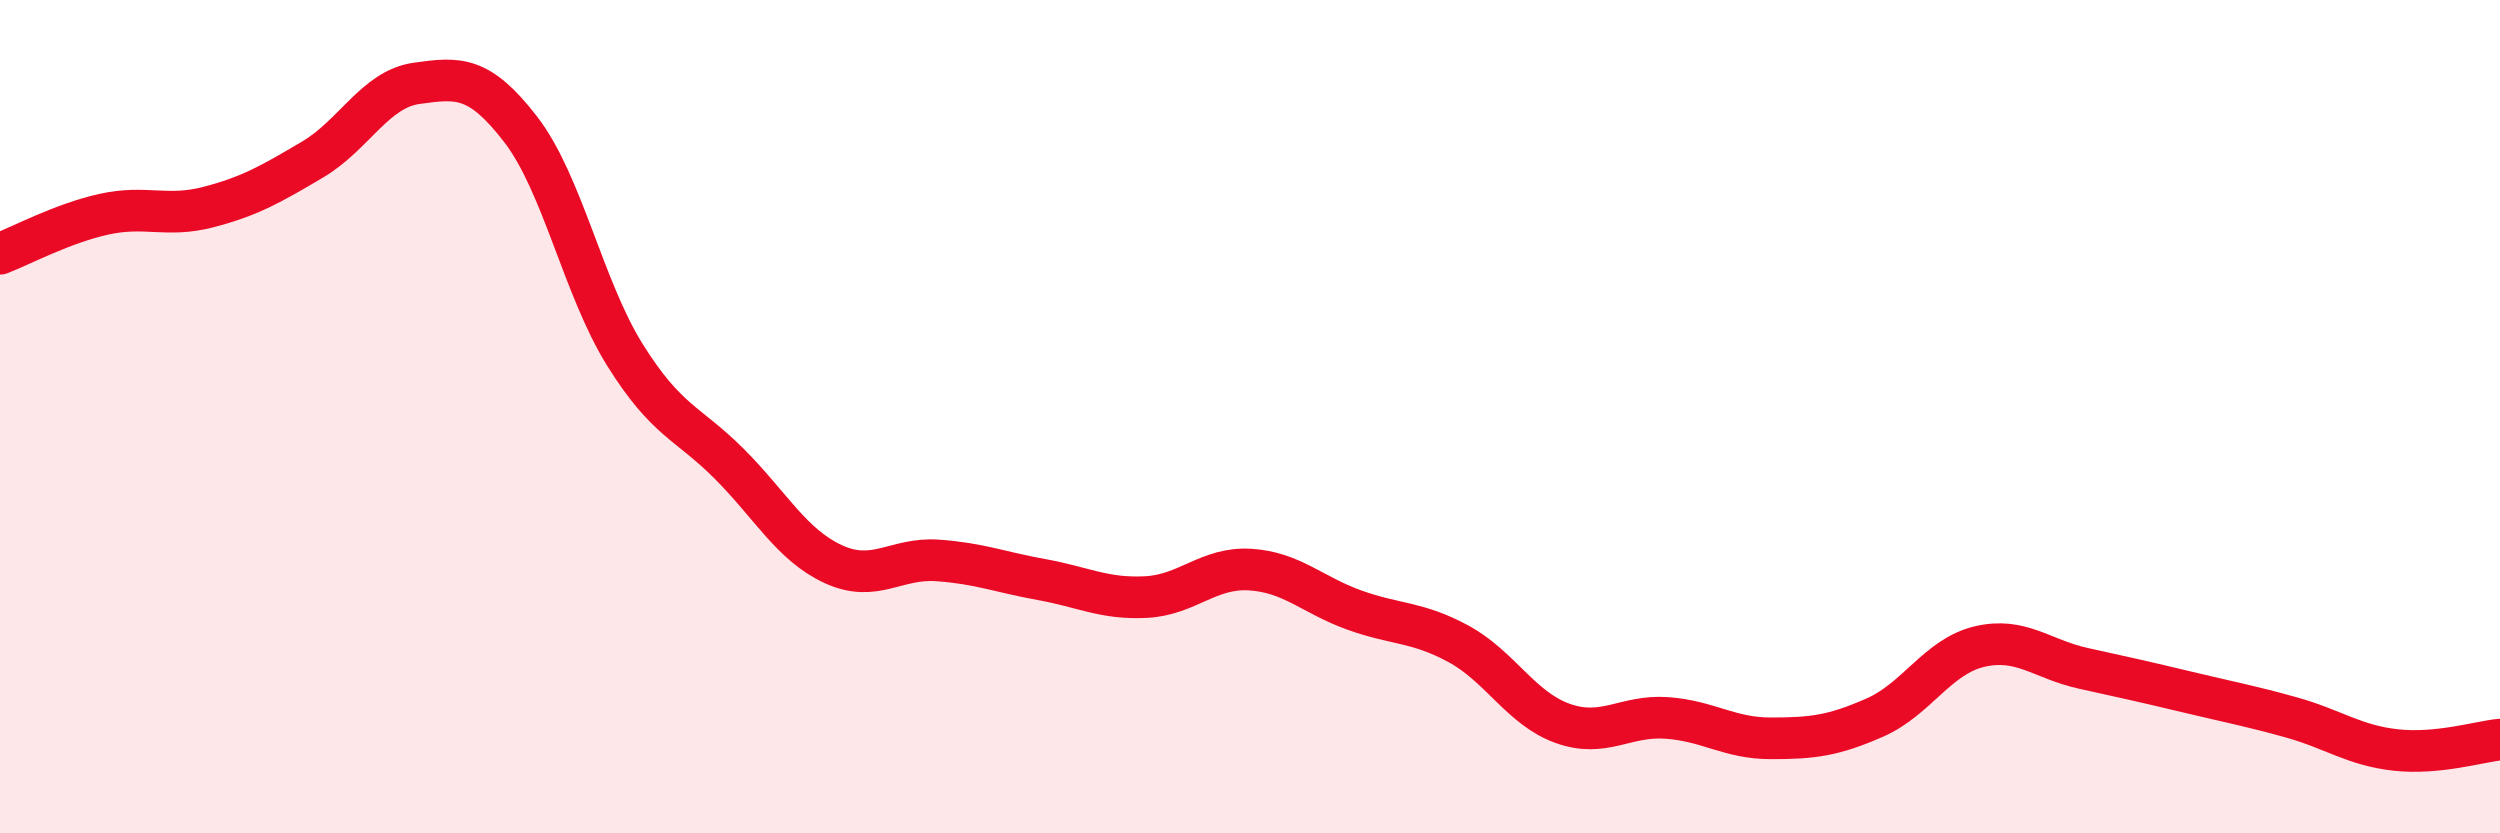 
    <svg width="60" height="20" viewBox="0 0 60 20" xmlns="http://www.w3.org/2000/svg">
      <path
        d="M 0,6.09 C 0.5,5.9 1.5,5.36 2.5,5.14 C 3.5,4.92 4,5.23 5,4.97 C 6,4.71 6.5,4.42 7.5,3.83 C 8.5,3.24 9,2.14 10,2 C 11,1.86 11.5,1.81 12.5,3.11 C 13.5,4.41 14,6.92 15,8.52 C 16,10.12 16.5,10.13 17.5,11.13 C 18.5,12.13 19,13.08 20,13.54 C 21,14 21.5,13.38 22.5,13.45 C 23.5,13.52 24,13.73 25,13.91 C 26,14.09 26.5,14.38 27.5,14.33 C 28.5,14.28 29,13.61 30,13.67 C 31,13.73 31.5,14.28 32.5,14.64 C 33.5,15 34,14.91 35,15.45 C 36,15.99 36.5,17 37.5,17.36 C 38.5,17.72 39,17.16 40,17.23 C 41,17.3 41.5,17.72 42.5,17.72 C 43.5,17.72 44,17.66 45,17.22 C 46,16.78 46.5,15.76 47.5,15.52 C 48.5,15.28 49,15.82 50,16.04 C 51,16.26 51.5,16.37 52.5,16.61 C 53.5,16.85 54,16.94 55,17.22 C 56,17.5 56.5,17.89 57.5,18 C 58.5,18.11 59.5,17.8 60,17.75L60 20L0 20Z"
        fill="#EB0A25"
        opacity="0.1"
        stroke-linecap="round"
        stroke-linejoin="round"
      />
      <path
        d="M 0,6.09 C 0.5,5.9 1.5,5.36 2.5,5.14 C 3.5,4.92 4,5.23 5,4.97 C 6,4.71 6.5,4.42 7.5,3.83 C 8.5,3.24 9,2.14 10,2 C 11,1.86 11.5,1.81 12.5,3.11 C 13.5,4.41 14,6.92 15,8.52 C 16,10.12 16.5,10.13 17.5,11.13 C 18.5,12.13 19,13.08 20,13.54 C 21,14 21.5,13.38 22.5,13.45 C 23.5,13.52 24,13.73 25,13.91 C 26,14.09 26.5,14.38 27.5,14.33 C 28.5,14.28 29,13.61 30,13.67 C 31,13.73 31.5,14.28 32.5,14.64 C 33.5,15 34,14.91 35,15.45 C 36,15.99 36.5,17 37.5,17.36 C 38.5,17.72 39,17.16 40,17.23 C 41,17.3 41.5,17.72 42.5,17.72 C 43.5,17.72 44,17.66 45,17.22 C 46,16.78 46.5,15.76 47.5,15.52 C 48.5,15.28 49,15.82 50,16.04 C 51,16.26 51.5,16.37 52.5,16.61 C 53.5,16.85 54,16.94 55,17.22 C 56,17.5 56.5,17.89 57.5,18 C 58.5,18.11 59.5,17.8 60,17.75"
        stroke="#EB0A25"
        stroke-width="1"
        fill="none"
        stroke-linecap="round"
        stroke-linejoin="round"
      />
    </svg>
  